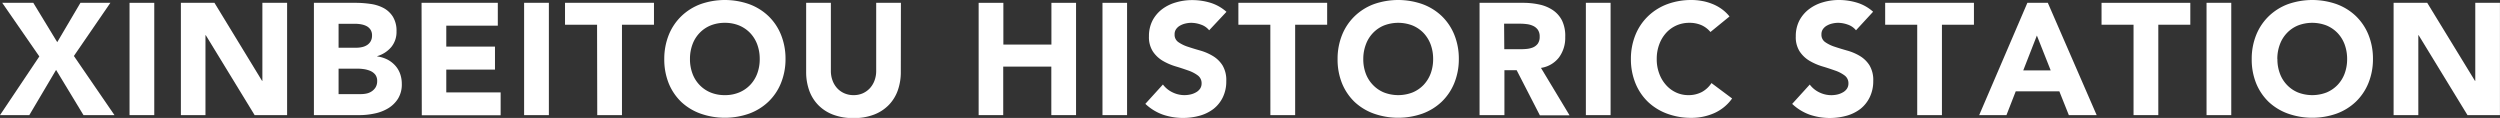 <svg xmlns="http://www.w3.org/2000/svg" viewBox="0 0 539.01 25.43"><rect x="0" y="0" width="539.01" height="25.43" fill="#333333" stroke="none"/><defs><style>.cls-1{fill:#fff;}</style></defs><title>word</title><g id="圖層_2" data-name="圖層 2"><g id="圖層_1-2" data-name="圖層 1"><path class="cls-1" d="M8.48,12.17.48.61h6.7l5.16,8.48,5-8.48h6.46L15.93,12.07l8.75,12.75H18l-5.91-9.75L6.32,24.82H0Z"/><path class="cls-1" d="M27.93.61h5.33V24.82H27.93Z"/><path class="cls-1" d="M39,.61h7.24L56.5,17.43h.07V.61H61.9V24.82h-7L44.37,7.59H44.3V24.82H39Z"/><path class="cls-1" d="M67.68.61h9a22.64,22.64,0,0,1,3.17.23,8.5,8.5,0,0,1,2.85.89,5.39,5.39,0,0,1,2,1.86,5.76,5.76,0,0,1,.79,3.18,5.11,5.11,0,0,1-1.15,3.4,6.3,6.3,0,0,1-3,1.93v.07a6.87,6.87,0,0,1,2.17.66,6.05,6.05,0,0,1,1.67,1.27,5.33,5.33,0,0,1,1.08,1.79,6.38,6.38,0,0,1,.37,2.19,5.81,5.81,0,0,1-.82,3.2,6.45,6.45,0,0,1-2.12,2.07,9.15,9.15,0,0,1-2.92,1.12,15.5,15.5,0,0,1-3.23.35H67.68ZM73,10.29h3.86a5.57,5.57,0,0,0,1.22-.14,3.3,3.3,0,0,0,1.07-.44,2.33,2.33,0,0,0,.77-.82,2.41,2.41,0,0,0,.29-1.23,2.21,2.21,0,0,0-.32-1.25,2.29,2.29,0,0,0-.84-.77,4.06,4.06,0,0,0-1.16-.39,6.91,6.91,0,0,0-1.27-.12H73Zm0,10H77.8A5.87,5.87,0,0,0,79,20.17a3.19,3.19,0,0,0,1.15-.48A2.86,2.86,0,0,0,81,18.8a2.62,2.62,0,0,0,.32-1.33,2.19,2.19,0,0,0-.42-1.39,2.78,2.78,0,0,0-1.08-.8,5.66,5.66,0,0,0-1.4-.38,10.12,10.12,0,0,0-1.4-.1H73Z"/><path class="cls-1" d="M90.89.61h16.44V5.54H96.22v4.51h10.5V15H96.22v4.92h11.72v4.93h-17Z"/><path class="cls-1" d="M113,.61h5.34V24.82H113Z"/><path class="cls-1" d="M128.73,5.33h-6.91V.61H141V5.33h-6.9V24.82h-5.33Z"/><path class="cls-1" d="M143.22,12.72a13.86,13.86,0,0,1,1-5.27,11.67,11.67,0,0,1,2.72-4A12,12,0,0,1,151.05.89a15.81,15.81,0,0,1,10.46,0,12,12,0,0,1,4.13,2.54,11.53,11.53,0,0,1,2.72,4,13.67,13.67,0,0,1,1,5.27,13.65,13.65,0,0,1-1,5.26,11.53,11.53,0,0,1-2.72,4,12,12,0,0,1-4.13,2.54,15.81,15.81,0,0,1-10.46,0A12,12,0,0,1,146.91,22a11.67,11.67,0,0,1-2.72-4A13.84,13.84,0,0,1,143.22,12.72Zm5.54,0a8.88,8.88,0,0,0,.53,3.12,7,7,0,0,0,1.52,2.46,6.92,6.92,0,0,0,2.37,1.63,7.93,7.93,0,0,0,3.1.58,7.84,7.84,0,0,0,3.09-.58,7,7,0,0,0,2.38-1.63,7.18,7.18,0,0,0,1.52-2.46,8.88,8.88,0,0,0,.53-3.12,9,9,0,0,0-.53-3.12,7.23,7.23,0,0,0-1.52-2.47,7,7,0,0,0-2.38-1.63,8,8,0,0,0-3.09-.58,8.11,8.11,0,0,0-3.1.58,6.92,6.92,0,0,0-2.37,1.63,7.08,7.08,0,0,0-1.52,2.47A9,9,0,0,0,148.76,12.72Z"/><path class="cls-1" d="M194.22,15.48a11.77,11.77,0,0,1-.65,4,8.63,8.63,0,0,1-1.93,3.14,8.85,8.85,0,0,1-3.2,2.09,12,12,0,0,1-4.41.75,12.11,12.11,0,0,1-4.44-.75,8.85,8.85,0,0,1-3.2-2.09,8.63,8.63,0,0,1-1.93-3.14,11.77,11.77,0,0,1-.65-4V.61h5.33V15.28a5.82,5.82,0,0,0,.36,2.08,5,5,0,0,0,1,1.66,4.6,4.6,0,0,0,1.56,1.1,4.9,4.9,0,0,0,2,.39,4.78,4.78,0,0,0,1.95-.39,4.72,4.72,0,0,0,1.54-1.1,5,5,0,0,0,1-1.66,5.82,5.82,0,0,0,.36-2.08V.61h5.33Z"/><path class="cls-1" d="M211,.61h5.33v9h10.36v-9H232V24.82h-5.33V14.36H216.3V24.82H211Z"/><path class="cls-1" d="M237.7.61H243V24.82H237.7Z"/><path class="cls-1" d="M260.7,6.53a3.83,3.83,0,0,0-1.76-1.22,6.34,6.34,0,0,0-2.1-.39,5.6,5.6,0,0,0-1.2.14,4.26,4.26,0,0,0-1.16.43,2.55,2.55,0,0,0-.89.77,1.9,1.9,0,0,0-.34,1.16,1.9,1.9,0,0,0,.82,1.67,7.67,7.67,0,0,0,2.07,1c.83.28,1.72.55,2.68.82a11.13,11.13,0,0,1,2.69,1.17,6.28,6.28,0,0,1,2.06,2,6.14,6.14,0,0,1,.82,3.39,7.8,7.8,0,0,1-.75,3.52,7.17,7.17,0,0,1-2,2.49,8.75,8.75,0,0,1-3,1.47,13.57,13.57,0,0,1-7.94-.24,10.77,10.77,0,0,1-3.76-2.32l3.79-4.17a5.58,5.58,0,0,0,2.07,1.69,5.83,5.83,0,0,0,3.89.45,4.29,4.29,0,0,0,1.2-.47,2.58,2.58,0,0,0,.86-.78,2,2,0,0,0,.32-1.13,2.06,2.06,0,0,0-.84-1.73,7.5,7.5,0,0,0-2.1-1.07c-.84-.3-1.75-.6-2.73-.89a12.72,12.72,0,0,1-2.74-1.2,6.61,6.61,0,0,1-2.1-2,5.66,5.66,0,0,1-.84-3.25,7.31,7.31,0,0,1,.77-3.42A7.42,7.42,0,0,1,250.53,2a9,9,0,0,1,3-1.48,12.15,12.15,0,0,1,3.45-.5,13.53,13.53,0,0,1,4,.58,9.28,9.28,0,0,1,3.45,1.95Z"/><path class="cls-1" d="M273.89,5.33H267V.61h19.14V5.33h-6.9V24.82h-5.34Z"/><path class="cls-1" d="M288.39,12.72a13.67,13.67,0,0,1,1-5.27,11.67,11.67,0,0,1,2.72-4A12,12,0,0,1,296.22.89a15.81,15.81,0,0,1,10.46,0,12,12,0,0,1,4.13,2.54,11.67,11.67,0,0,1,2.72,4,13.67,13.67,0,0,1,1,5.27,13.65,13.65,0,0,1-1,5.26,11.67,11.67,0,0,1-2.72,4,12,12,0,0,1-4.13,2.54,15.81,15.81,0,0,1-10.46,0A12,12,0,0,1,292.08,22a11.67,11.67,0,0,1-2.72-4A13.65,13.65,0,0,1,288.39,12.72Zm5.54,0a8.66,8.66,0,0,0,.53,3.12A7,7,0,0,0,296,18.3a6.92,6.92,0,0,0,2.37,1.63,8.55,8.55,0,0,0,6.19,0,7.06,7.06,0,0,0,2.38-1.63,7.34,7.34,0,0,0,1.52-2.46,8.88,8.88,0,0,0,.53-3.12,9,9,0,0,0-.53-3.12,7.39,7.39,0,0,0-1.52-2.47,7.06,7.06,0,0,0-2.38-1.63,8.55,8.55,0,0,0-6.19,0A6.92,6.92,0,0,0,296,7.13a7.08,7.08,0,0,0-1.52,2.47A8.81,8.81,0,0,0,293.93,12.72Z"/><path class="cls-1" d="M319,.61h9.37a16.48,16.48,0,0,1,3.5.36,8.35,8.35,0,0,1,2.91,1.2,6,6,0,0,1,2,2.26A7.6,7.6,0,0,1,337.47,8a7.08,7.08,0,0,1-1.33,4.36,6,6,0,0,1-3.9,2.28l6.16,10.22H332L327,15.14h-2.64v9.68H319Zm5.33,10h3.15c.48,0,1,0,1.52-.05a5,5,0,0,0,1.45-.31,2.6,2.6,0,0,0,1.08-.8,2.49,2.49,0,0,0,.43-1.54,2.54,2.54,0,0,0-.38-1.47,2.59,2.59,0,0,0-1-.84,4.4,4.4,0,0,0-1.33-.39,10.58,10.58,0,0,0-1.47-.1h-3.49Z"/><path class="cls-1" d="M341.92.61h5.33V24.82h-5.33Z"/><path class="cls-1" d="M368.78,6.9a5.4,5.4,0,0,0-1.93-1.47,6.43,6.43,0,0,0-2.65-.51,6.75,6.75,0,0,0-2.78.58,6.66,6.66,0,0,0-2.23,1.63,7.59,7.59,0,0,0-1.46,2.47,8.81,8.81,0,0,0-.53,3.12,8.66,8.66,0,0,0,.53,3.12,7.52,7.52,0,0,0,1.45,2.46,6.53,6.53,0,0,0,2.17,1.63,6.21,6.21,0,0,0,2.68.58,6.1,6.1,0,0,0,2.91-.68A5.79,5.79,0,0,0,369,17.91l4.45,3.32a9.4,9.4,0,0,1-3.9,3.18,12.1,12.1,0,0,1-4.85,1,14.91,14.91,0,0,1-5.23-.89A12,12,0,0,1,355.35,22a11.67,11.67,0,0,1-2.72-4,13.65,13.65,0,0,1-1-5.26,13.67,13.67,0,0,1,1-5.27,11.67,11.67,0,0,1,2.72-4A12,12,0,0,1,359.49.89,14.91,14.91,0,0,1,364.72,0a12.29,12.29,0,0,1,2.13.19,10.8,10.8,0,0,1,2.19.6,9.34,9.34,0,0,1,2.07,1.09,8.5,8.5,0,0,1,1.78,1.67Z"/><path class="cls-1" d="M400.16,6.53a3.83,3.83,0,0,0-1.76-1.22,6.34,6.34,0,0,0-2.1-.39,5.6,5.6,0,0,0-1.2.14,4.26,4.26,0,0,0-1.16.43,2.55,2.55,0,0,0-.89.77,1.9,1.9,0,0,0-.34,1.16,1.9,1.9,0,0,0,.82,1.67,7.67,7.67,0,0,0,2.07,1c.83.28,1.72.55,2.68.82A11.13,11.13,0,0,1,401,12.07a6.28,6.28,0,0,1,2.06,2,6.14,6.14,0,0,1,.82,3.39A7.8,7.8,0,0,1,403.1,21a7.17,7.17,0,0,1-2,2.49,8.75,8.75,0,0,1-3,1.47,13.57,13.57,0,0,1-7.94-.24,10.77,10.77,0,0,1-3.76-2.32l3.79-4.17a5.58,5.58,0,0,0,2.07,1.69,5.88,5.88,0,0,0,2.58.6,6.07,6.07,0,0,0,1.32-.15,4.35,4.35,0,0,0,1.19-.47,2.49,2.49,0,0,0,.86-.78,2,2,0,0,0,.32-1.13,2.06,2.06,0,0,0-.84-1.73,7.5,7.5,0,0,0-2.1-1.07c-.84-.3-1.75-.6-2.73-.89a12.72,12.72,0,0,1-2.74-1.2,6.61,6.61,0,0,1-2.1-2,5.66,5.66,0,0,1-.84-3.25,7.31,7.31,0,0,1,.77-3.42A7.42,7.42,0,0,1,390,2,9,9,0,0,1,393,.5,12.15,12.15,0,0,1,396.4,0a13.53,13.53,0,0,1,4,.58,9.28,9.28,0,0,1,3.45,1.95Z"/><path class="cls-1" d="M413.36,5.33h-6.91V.61h19.14V5.33h-6.9V24.82h-5.33Z"/><path class="cls-1" d="M437.11.61h4.41l10.53,24.21h-6L444,19.69h-9.4l-2,5.13h-5.88Zm2.05,7.05-2.94,7.52h5.92Z"/><path class="cls-1" d="M460,5.33h-6.9V.61h19.14V5.33h-6.9V24.82H460Z"/><path class="cls-1" d="M475.74.61h5.33V24.82h-5.33Z"/><path class="cls-1" d="M485.48,12.72a13.67,13.67,0,0,1,1-5.27,11.67,11.67,0,0,1,2.72-4A12,12,0,0,1,493.31.89a15.81,15.81,0,0,1,10.46,0,12,12,0,0,1,4.13,2.54,11.67,11.67,0,0,1,2.72,4,13.67,13.67,0,0,1,1,5.27,13.65,13.65,0,0,1-1,5.26,11.67,11.67,0,0,1-2.72,4,12,12,0,0,1-4.13,2.54,15.81,15.81,0,0,1-10.46,0A12,12,0,0,1,489.17,22a11.67,11.67,0,0,1-2.72-4A13.65,13.65,0,0,1,485.48,12.72Zm5.54,0a8.66,8.66,0,0,0,.53,3.12,7,7,0,0,0,1.52,2.46,6.92,6.92,0,0,0,2.37,1.63,8.55,8.55,0,0,0,6.19,0A7.06,7.06,0,0,0,504,18.3a7.18,7.18,0,0,0,1.52-2.46,8.88,8.88,0,0,0,.53-3.12,9,9,0,0,0-.53-3.12A7.23,7.23,0,0,0,504,7.13a7.06,7.06,0,0,0-2.38-1.63,8.55,8.55,0,0,0-6.19,0,6.92,6.92,0,0,0-2.37,1.63,7.08,7.08,0,0,0-1.52,2.47A8.81,8.81,0,0,0,491,12.72Z"/><path class="cls-1" d="M516.07.61h7.25l10.29,16.82h.07V.61H539V24.82h-7L521.47,7.59h-.07V24.82h-5.33Z"/></g></g></svg>